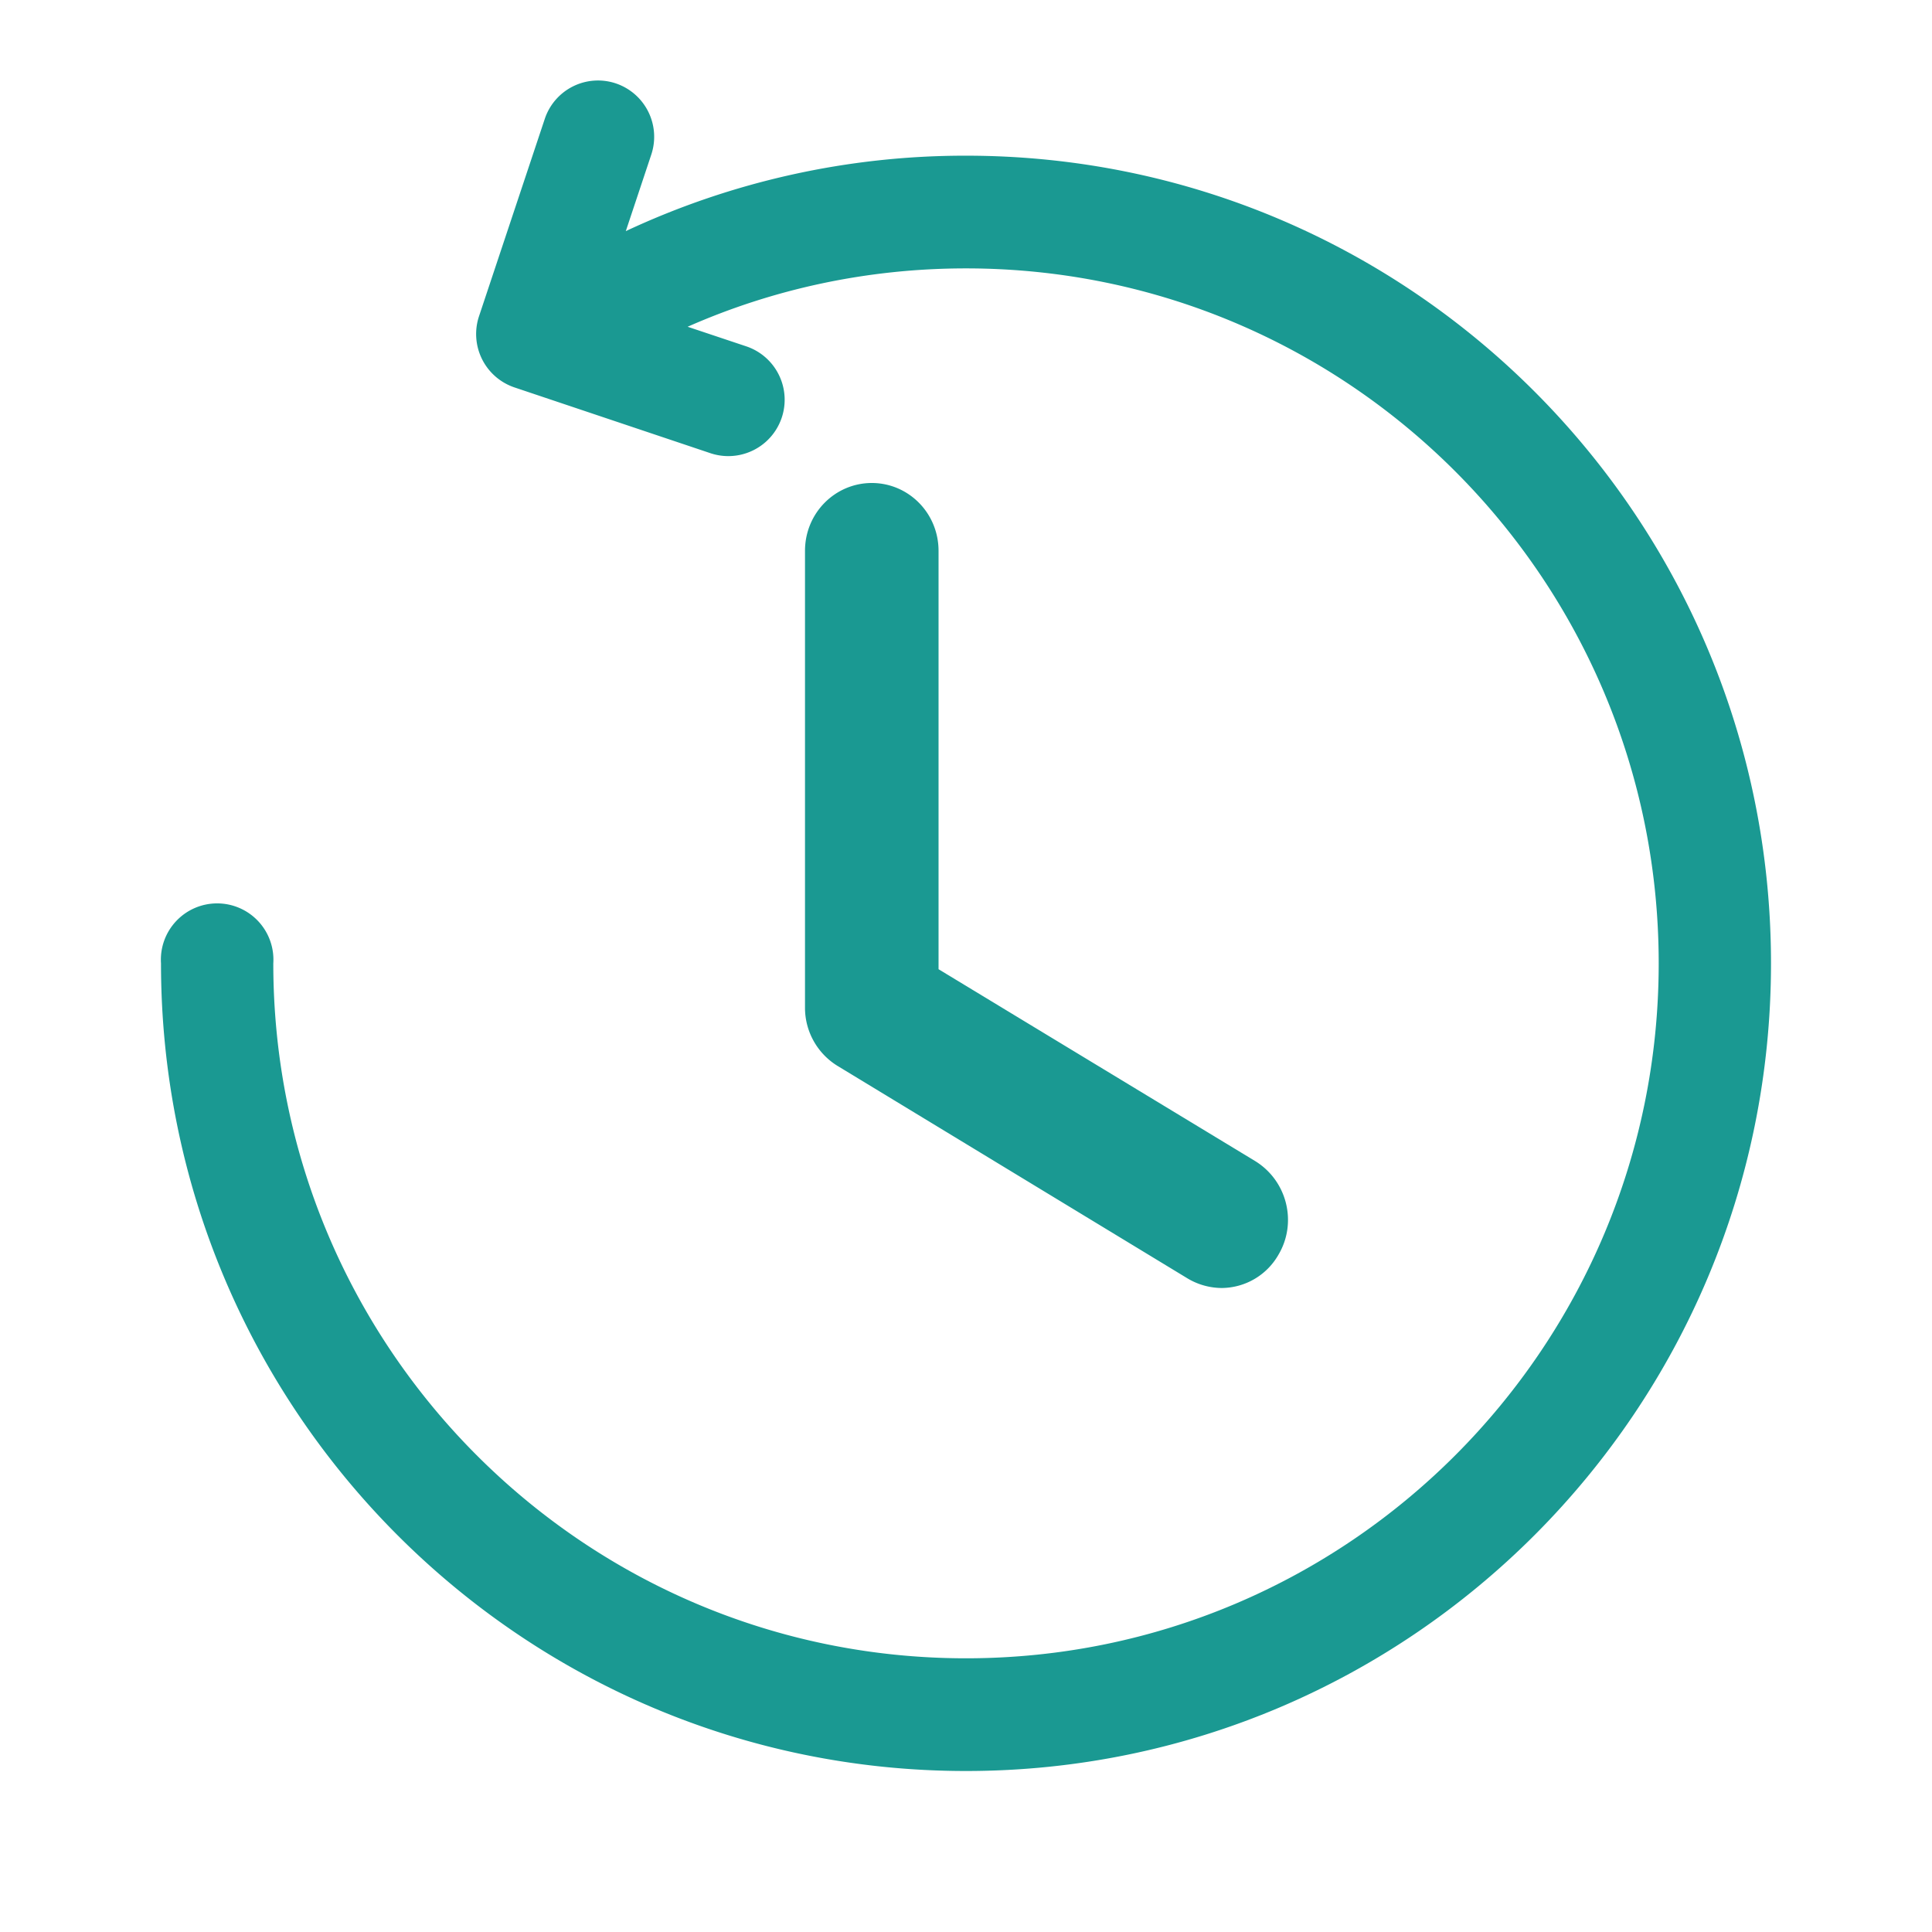 <svg xmlns="http://www.w3.org/2000/svg" width="24" height="24" fill="none"><path fill="#1A9992" d="M15.175 16a.836.836 0 0 1-.431-.124l-4.335-2.632a.848.848 0 0 1-.409-.72v-5.68c0-.473.376-.844.83-.844.453 0 .829.371.829.844v5.196l3.936 2.385c.398.248.52.765.288 1.159a.818.818 0 0 1-.708.416Z"/><path fill="#1A9992" fill-rule="evenodd" d="M7.65 1.036a.7.7 0 0 1 .44.886l-.316.949A9.937 9.937 0 0 1 12 1.934c5.523 0 10 4.492 10 10.033C22 17.508 17.523 22 12 22S2 17.508 2 11.967a.699.699 0 1 1 1.395 0c0 4.768 3.853 8.633 8.605 8.633 4.752 0 8.605-3.865 8.605-8.633 0-4.768-3.853-8.633-8.605-8.633-1.23 0-2.4.258-3.458.725l.733.245a.7.7 0 0 1-.443 1.328l-2.44-.819a.7.7 0 0 1-.441-.886l.816-2.449a.697.697 0 0 1 .883-.442Z" clip-rule="evenodd"/></svg>